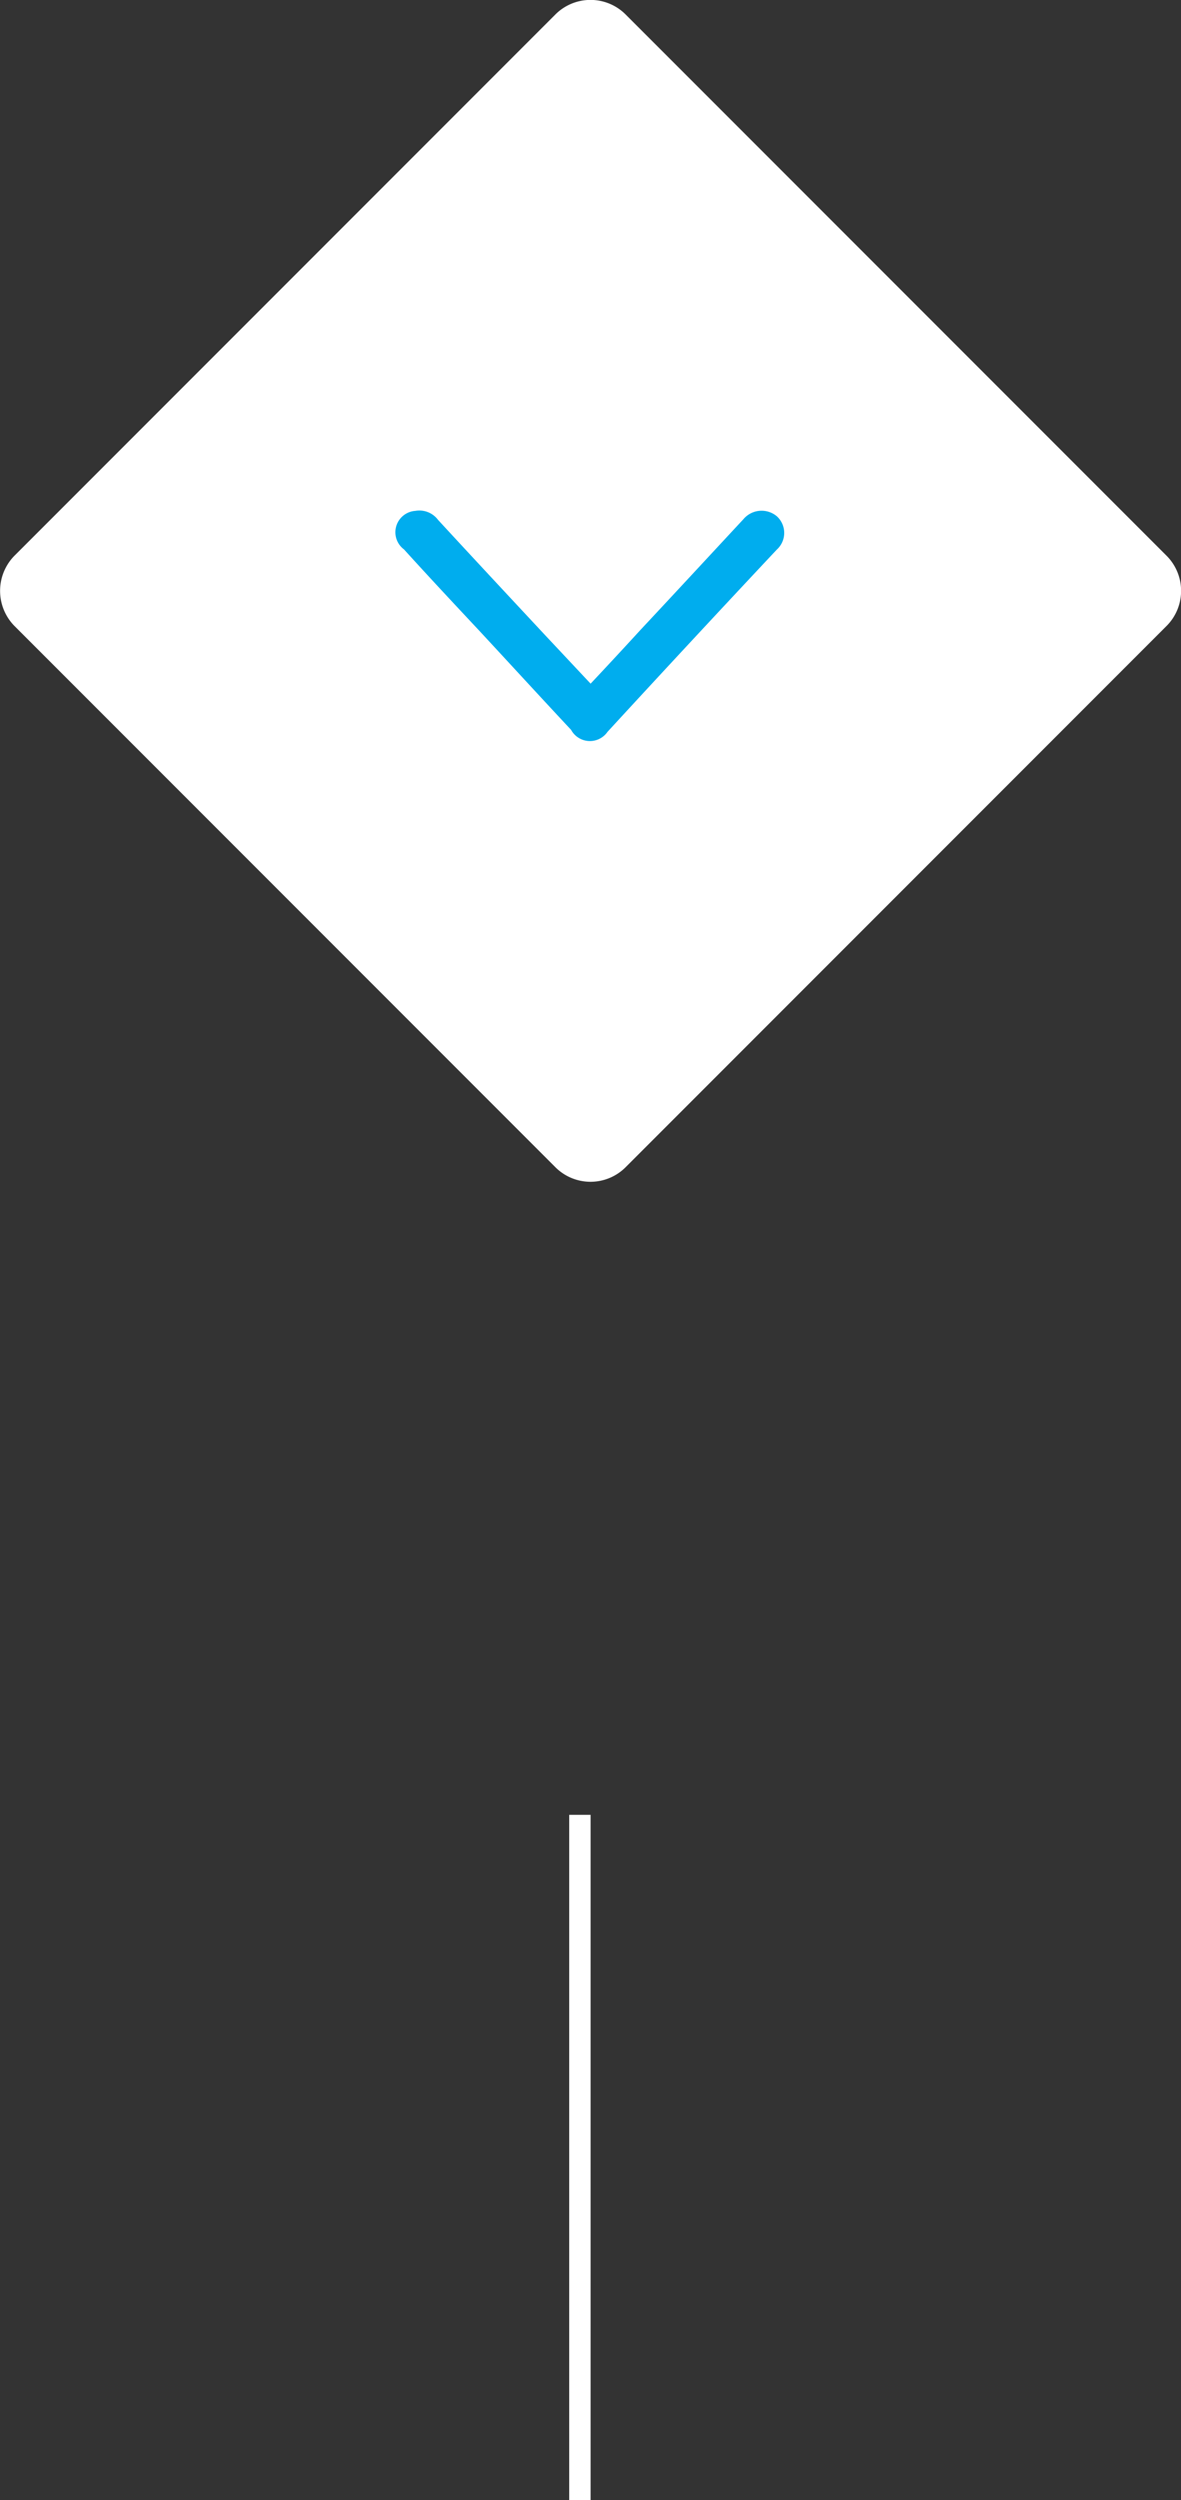 <svg id="Layer_1" data-name="Layer 1" xmlns="http://www.w3.org/2000/svg" viewBox="0 0 55.19 116.76"><rect x="0" y="0" width="55.19" height="116.76" fill="#333333" stroke="none"/><defs><style>.cls-1{fill:#fff;}.cls-2{fill:#00adee;fill-rule:evenodd;}.cls-3{fill:none;stroke:#fff;stroke-miterlimit:10;}</style></defs><title>icon-new</title><path class="cls-1" d="M35.85,7.3a2.32,2.32,0,0,1,3.29,0L64.41,32.57a2.32,2.32,0,0,1,0,3.29L39.14,61.13a2.32,2.32,0,0,1-3.29,0L10.58,35.86a2.34,2.34,0,0,1,0-3.29Z" transform="translate(-9.9 -6.62)"/><path class="cls-2" d="M37.5,38.55c.8-.85,1.57-1.68,2.33-2.51,1.61-1.72,3.21-3.45,4.81-5.17a1.11,1.11,0,0,1,1.56-.14,1.05,1.05,0,0,1,0,1.56q-4,4.26-7.91,8.51a1,1,0,0,1-1.7-.09c-1.44-1.54-2.86-3.09-4.29-4.63-1.18-1.26-2.36-2.52-3.52-3.8a1,1,0,0,1,.53-1.8,1.09,1.09,0,0,1,1.06.42c1.66,1.8,3.33,3.59,5,5.38Z" transform="translate(-9.9 -6.62)"/><line class="cls-3" x1="27.1" y1="84.76" x2="27.1" y2="116.76"/></svg>